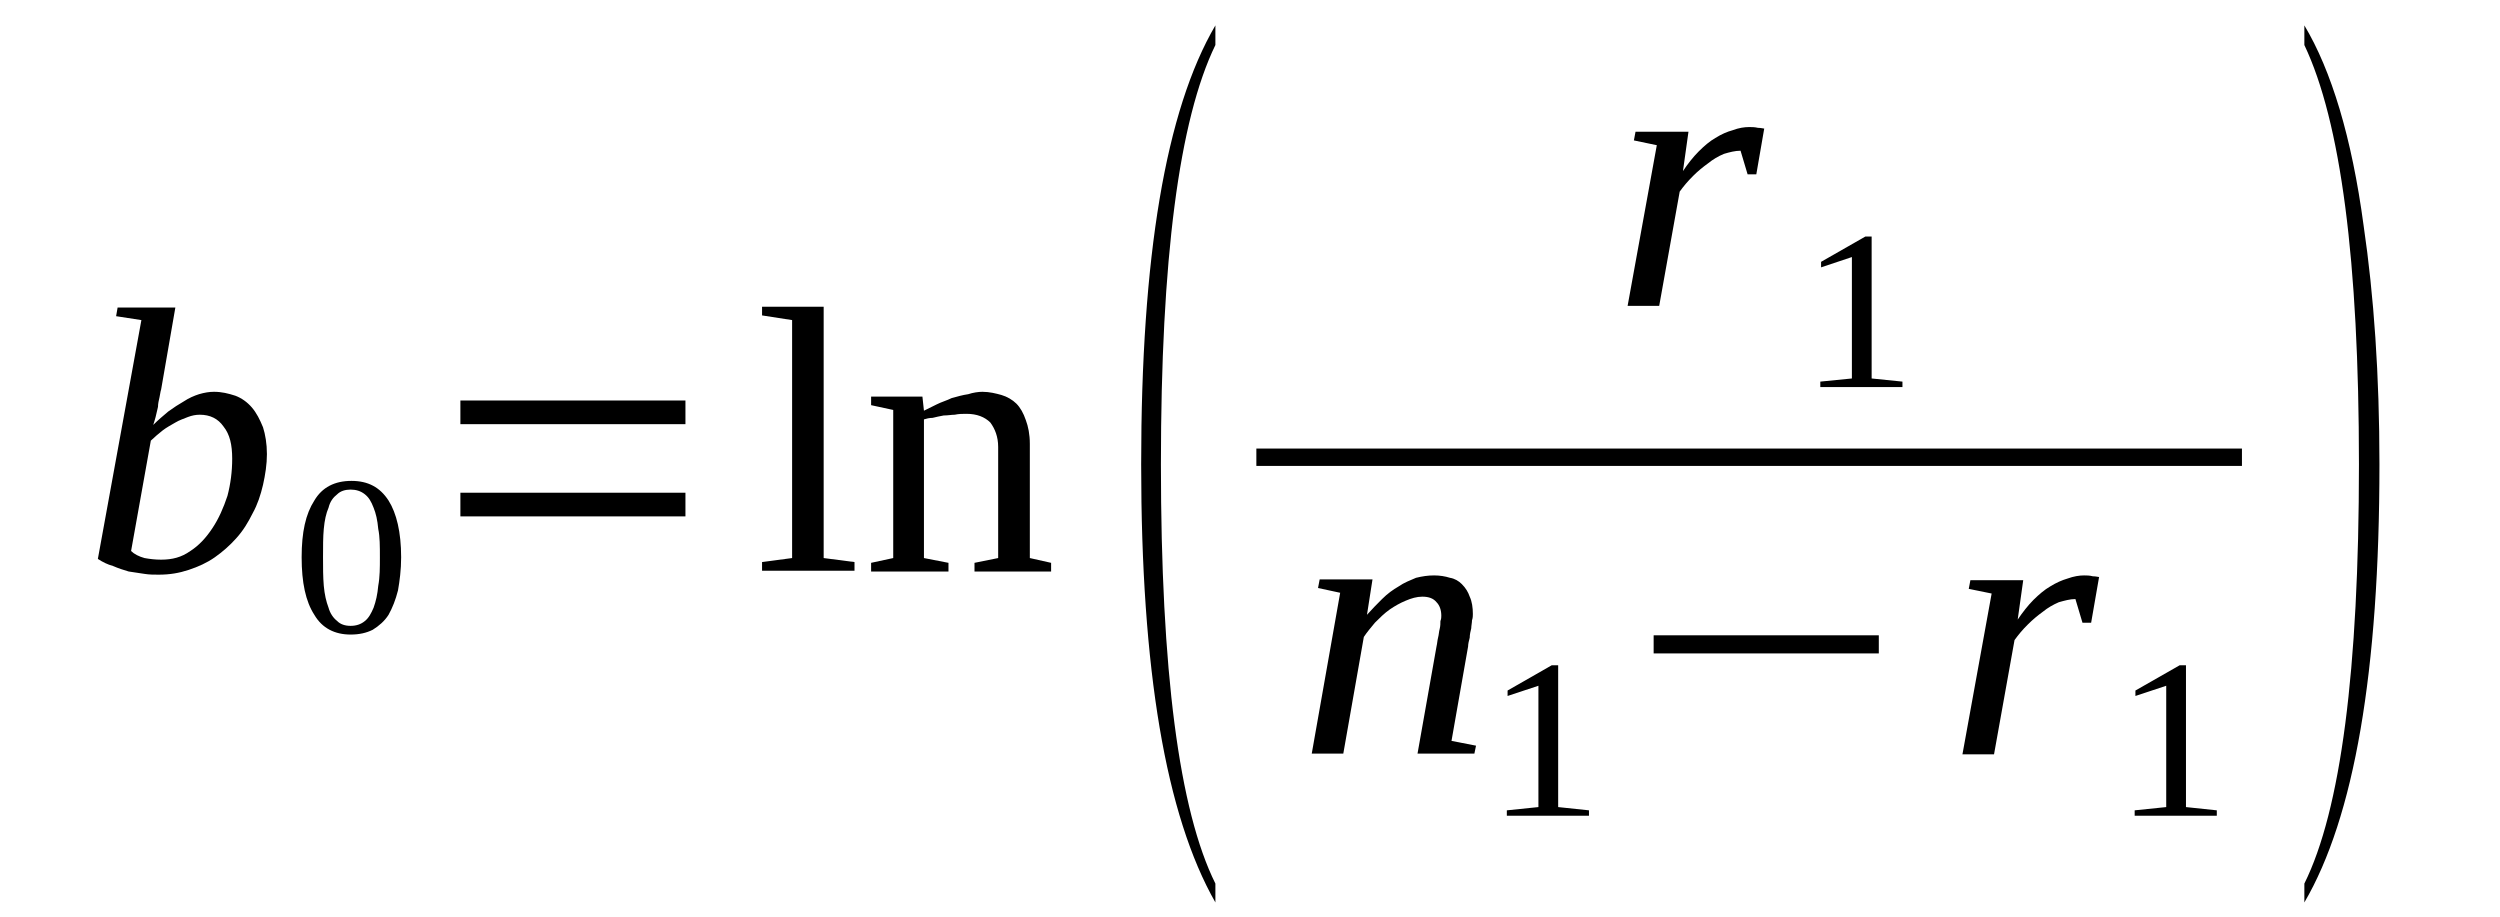 <?xml version='1.0' encoding='UTF-8'?>
<!-- This file was generated by dvisvgm 1.15.1 -->
<svg height='33pt' version='1.1' viewBox='0 -33 90 33' width='90pt' xmlns='http://www.w3.org/2000/svg' xmlns:xlink='http://www.w3.org/1999/xlink'>
<defs>
<clipPath id='clip1'>
<path clip-rule='evenodd' d='M0 -32.996H89.953V-0.027H0V-32.996'/>
</clipPath>
</defs>
<g id='page1'>
<g>
<path clip-path='url(#clip1)' d='M5.09 -21.477L4.18 -21.617L4.234 -21.93H6.313L5.801 -18.98C5.77 -18.895 5.77 -18.809 5.742 -18.695C5.715 -18.582 5.688 -18.469 5.688 -18.355C5.656 -18.215 5.629 -18.102 5.602 -17.988C5.574 -17.875 5.543 -17.789 5.516 -17.703C5.688 -17.875 5.887 -18.043 6.055 -18.184C6.254 -18.328 6.426 -18.441 6.625 -18.555C6.793 -18.668 6.992 -18.754 7.164 -18.809C7.363 -18.867 7.535 -18.895 7.703 -18.895C7.988 -18.895 8.215 -18.836 8.473 -18.754C8.699 -18.668 8.898 -18.527 9.07 -18.328C9.238 -18.129 9.352 -17.902 9.469 -17.617C9.551 -17.363 9.609 -17.023 9.609 -16.652C9.609 -16.285 9.551 -15.914 9.469 -15.547C9.383 -15.18 9.27 -14.836 9.098 -14.527C8.926 -14.184 8.758 -13.902 8.5 -13.617C8.273 -13.363 8.016 -13.137 7.734 -12.938C7.449 -12.738 7.137 -12.598 6.793 -12.484C6.453 -12.371 6.113 -12.312 5.715 -12.312C5.543 -12.312 5.375 -12.312 5.203 -12.34C5.004 -12.371 4.832 -12.398 4.633 -12.426C4.434 -12.484 4.266 -12.539 4.066 -12.625C3.867 -12.68 3.695 -12.766 3.523 -12.879L5.09 -21.477ZM4.719 -13.164C4.832 -13.051 5.004 -12.965 5.203 -12.91C5.375 -12.879 5.574 -12.852 5.801 -12.852C6.199 -12.852 6.539 -12.938 6.852 -13.164C7.164 -13.363 7.422 -13.645 7.648 -13.988C7.875 -14.328 8.047 -14.723 8.188 -15.148C8.301 -15.574 8.359 -16.027 8.359 -16.484C8.359 -16.992 8.273 -17.363 8.047 -17.645C7.848 -17.93 7.562 -18.07 7.191 -18.07C7.051 -18.07 6.91 -18.043 6.766 -17.988C6.625 -17.93 6.453 -17.875 6.313 -17.789C6.168 -17.703 6 -17.617 5.855 -17.504C5.715 -17.391 5.574 -17.277 5.43 -17.137L4.719 -13.164Z' fill-rule='evenodd'/>
<path clip-path='url(#clip1)' d='M14.441 -12.938C14.441 -12.484 14.387 -12.086 14.328 -11.746C14.242 -11.406 14.129 -11.121 13.988 -10.867C13.844 -10.641 13.645 -10.469 13.418 -10.328C13.191 -10.215 12.938 -10.156 12.621 -10.156C12.055 -10.156 11.598 -10.383 11.316 -10.867C11.004 -11.348 10.859 -12.027 10.859 -12.938C10.859 -13.844 11.004 -14.496 11.316 -14.98C11.598 -15.461 12.055 -15.688 12.652 -15.688S13.676 -15.461 13.988 -14.98C14.274 -14.527 14.441 -13.844 14.441 -12.938ZM13.676 -12.938C13.676 -13.332 13.676 -13.676 13.617 -13.957C13.59 -14.27 13.531 -14.527 13.449 -14.723C13.363 -14.949 13.277 -15.094 13.133 -15.207C12.992 -15.32 12.82 -15.375 12.621 -15.375C12.426 -15.375 12.254 -15.32 12.141 -15.207C11.996 -15.094 11.883 -14.949 11.828 -14.723C11.742 -14.527 11.684 -14.27 11.656 -13.957C11.629 -13.676 11.629 -13.332 11.629 -12.938C11.629 -12.566 11.629 -12.227 11.656 -11.914C11.684 -11.602 11.742 -11.348 11.828 -11.121C11.883 -10.922 11.996 -10.754 12.141 -10.641C12.254 -10.524 12.426 -10.469 12.621 -10.469C12.82 -10.469 12.992 -10.524 13.133 -10.641C13.277 -10.754 13.363 -10.922 13.449 -11.121C13.531 -11.348 13.59 -11.602 13.617 -11.914C13.676 -12.227 13.676 -12.566 13.676 -12.938Z' fill-rule='evenodd'/>
<path clip-path='url(#clip1)' d='M16.574 -14.41V-15.262H24.676V-14.41H16.574ZM16.574 -17.73V-18.582H24.676V-17.73H16.574Z' fill-rule='evenodd'/>
<path clip-path='url(#clip1)' d='M29.652 -12.91L30.762 -12.766V-12.453H27.434V-12.766L28.516 -12.91V-21.477L27.434 -21.645V-21.957H29.652V-12.91Z' fill-rule='evenodd'/>
<path clip-path='url(#clip1)' d='M33.262 -18.215C33.375 -18.27 33.547 -18.355 33.719 -18.441C33.887 -18.527 34.086 -18.582 34.258 -18.668C34.457 -18.723 34.656 -18.781 34.856 -18.809C35.027 -18.867 35.227 -18.895 35.367 -18.895C35.621 -18.895 35.852 -18.836 36.051 -18.781C36.25 -18.723 36.449 -18.609 36.59 -18.469C36.73 -18.328 36.844 -18.129 36.93 -17.875C37.016 -17.645 37.074 -17.363 37.074 -17.023V-12.91L37.84 -12.738V-12.426H35.082V-12.738L35.934 -12.91V-16.91C35.934 -17.277 35.82 -17.562 35.652 -17.789C35.453 -17.988 35.168 -18.102 34.797 -18.102C34.656 -18.102 34.516 -18.102 34.371 -18.07C34.258 -18.07 34.117 -18.043 33.973 -18.043C33.832 -18.016 33.691 -17.988 33.574 -17.957C33.461 -17.957 33.348 -17.93 33.262 -17.902V-12.91L34.145 -12.738V-12.426H31.36V-12.738L32.156 -12.91V-18.242L31.36 -18.414V-18.723H33.207L33.262 -18.215Z' fill-rule='evenodd'/>
<path clip-path='url(#clip1)' d='M43.754 -1.191V-0.512C41.961 -3.66 41.082 -8.906 41.082 -16.285C41.082 -23.746 41.961 -29.023 43.754 -32.086V-31.379C42.445 -28.684 41.793 -23.66 41.793 -16.285C41.793 -8.852 42.445 -3.828 43.754 -1.191Z' fill-rule='evenodd'/>
<path clip-path='url(#clip1)' d='M62.973 -28.426C63.059 -28.426 63.172 -28.426 63.285 -28.398C63.398 -28.398 63.484 -28.371 63.512 -28.371L63.227 -26.723H62.914L62.66 -27.574C62.461 -27.574 62.262 -27.52 62.063 -27.461C61.863 -27.379 61.664 -27.262 61.492 -27.121C61.297 -26.98 61.125 -26.84 60.953 -26.668C60.754 -26.469 60.613 -26.301 60.469 -26.102L59.731 -21.988H58.594L59.645 -27.773L58.82 -27.945L58.879 -28.258H60.785L60.586 -26.84C60.754 -27.094 60.953 -27.348 61.152 -27.547C61.352 -27.746 61.551 -27.918 61.75 -28.031C61.977 -28.172 62.176 -28.258 62.375 -28.312C62.602 -28.398 62.801 -28.426 62.973 -28.426Z' fill-rule='evenodd'/>
<path clip-path='url(#clip1)' d='M67.379 -19.375L68.488 -19.262V-19.066H65.531V-19.262L66.668 -19.375V-23.746L65.559 -23.375V-23.574L67.152 -24.484H67.379V-19.375Z' fill-rule='evenodd'/>
<path clip-path='url(#clip1)' d='M45.229 -16.852H80.71V-16.227H45.229V-16.852Z' fill-rule='evenodd'/>
<path clip-path='url(#clip1)' d='M51.887 -10.836C51.887 -11.035 51.828 -11.207 51.715 -11.32C51.602 -11.461 51.43 -11.52 51.203 -11.52C51.004 -11.52 50.805 -11.461 50.605 -11.375C50.406 -11.293 50.207 -11.18 50.035 -11.062C49.836 -10.922 49.668 -10.754 49.496 -10.582C49.355 -10.41 49.211 -10.242 49.098 -10.07L48.359 -5.871H47.223L48.246 -11.66L47.449 -11.832L47.508 -12.141H49.41L49.211 -10.867C49.383 -11.062 49.582 -11.262 49.754 -11.434C49.953 -11.633 50.152 -11.773 50.348 -11.887C50.547 -12.027 50.777 -12.113 50.977 -12.199C51.203 -12.254 51.402 -12.285 51.629 -12.285C51.828 -12.285 52.027 -12.254 52.199 -12.199C52.367 -12.172 52.512 -12.086 52.625 -11.973C52.766 -11.832 52.852 -11.688 52.91 -11.52C52.992 -11.348 53.023 -11.121 53.023 -10.895C53.023 -10.836 53.023 -10.754 52.992 -10.668C52.992 -10.582 52.965 -10.469 52.965 -10.383C52.938 -10.27 52.91 -10.156 52.91 -10.043C52.879 -9.93 52.852 -9.816 52.852 -9.73L52.254 -6.328L53.137 -6.156L53.078 -5.871H51.031L51.715 -9.73C51.742 -9.844 51.742 -9.93 51.77 -10.043C51.801 -10.156 51.801 -10.27 51.828 -10.355C51.855 -10.469 51.855 -10.555 51.855 -10.641C51.887 -10.723 51.887 -10.781 51.887 -10.836Z' fill-rule='evenodd'/>
<path clip-path='url(#clip1)' d='M56.094 -3.945L57.203 -3.828V-3.633H54.246V-3.828L55.383 -3.945V-8.313L54.273 -7.945V-8.141L55.863 -9.051H56.094V-3.945Z' fill-rule='evenodd'/>
<path clip-path='url(#clip1)' d='M59.531 -9.477V-10.129H67.637V-9.477H59.531Z' fill-rule='evenodd'/>
<path clip-path='url(#clip1)' d='M75.027 -12.285C75.113 -12.285 75.227 -12.285 75.34 -12.254C75.453 -12.254 75.539 -12.227 75.567 -12.227L75.281 -10.582H74.969L74.715 -11.434C74.516 -11.434 74.317 -11.375 74.117 -11.32C73.918 -11.234 73.719 -11.121 73.547 -10.98C73.348 -10.836 73.18 -10.695 73.008 -10.524C72.809 -10.328 72.668 -10.156 72.523 -9.957L71.785 -5.844H70.648L71.699 -11.633L70.875 -11.801L70.934 -12.113H72.836L72.637 -10.695C72.809 -10.949 73.008 -11.207 73.207 -11.406C73.406 -11.602 73.606 -11.773 73.805 -11.887C74.031 -12.027 74.231 -12.113 74.43 -12.172C74.656 -12.254 74.856 -12.285 75.027 -12.285Z' fill-rule='evenodd'/>
<path clip-path='url(#clip1)' d='M78.695 -3.945L79.805 -3.828V-3.633H76.848V-3.828L77.984 -3.945V-8.313L76.875 -7.945V-8.141L78.469 -9.051H78.695V-3.945Z' fill-rule='evenodd'/>
<path clip-path='url(#clip1)' d='M82.957 -1.191C84.266 -3.828 84.922 -8.879 84.922 -16.285C84.922 -23.605 84.266 -28.625 82.957 -31.379V-32.086C83.926 -30.469 84.664 -28.059 85.09 -24.879C85.461 -22.355 85.66 -19.488 85.66 -16.285C85.66 -8.824 84.75 -3.574 82.957 -0.512V-1.191Z' fill-rule='evenodd'/>
</g>
</g>
</svg>
